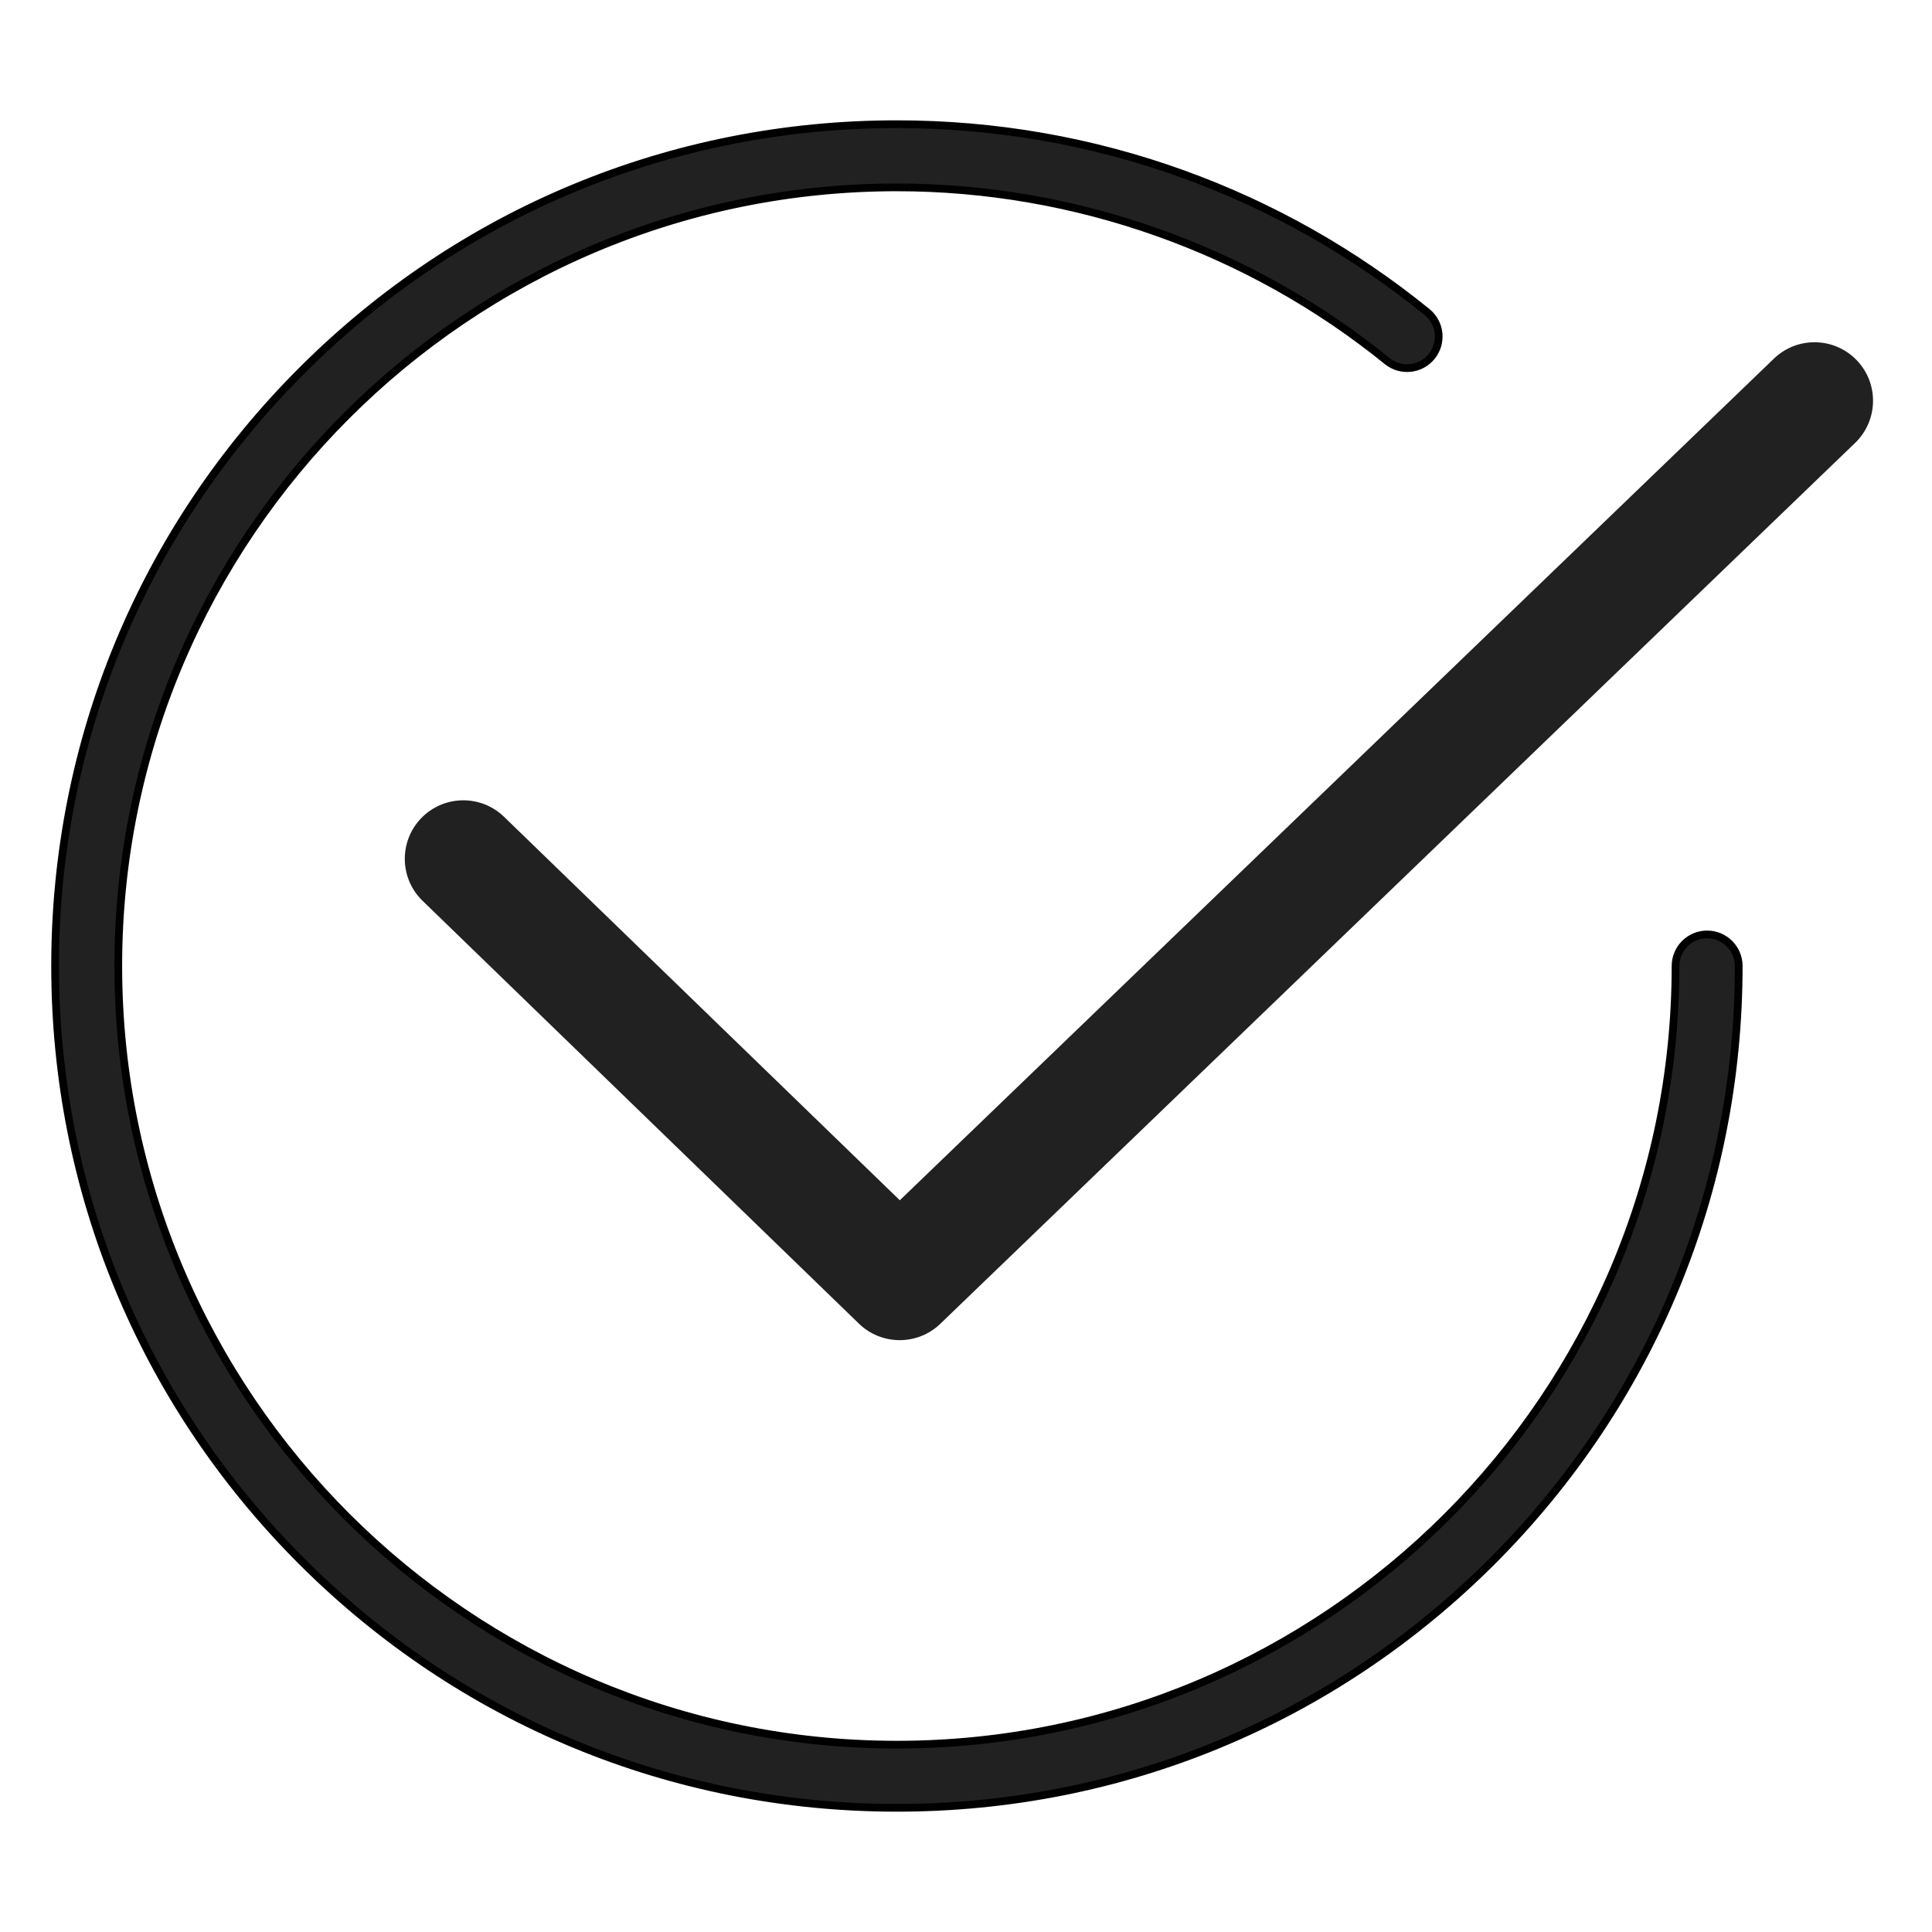<svg width="50" height="50" viewBox="0 0 50 50" fill="none" xmlns="http://www.w3.org/2000/svg">
<path d="M48.05 9.321C47.47 8.719 46.511 8.701 45.909 9.281L23.287 31.063L13.045 21.139C12.444 20.557 11.485 20.572 10.903 21.172C10.321 21.773 10.336 22.732 10.937 23.314L22.23 34.257C22.524 34.541 22.904 34.683 23.284 34.683C23.664 34.683 24.041 34.542 24.335 34.26L48.01 11.463C48.612 10.882 48.631 9.923 48.05 9.321V9.321Z" fill="#212121"/>
<path d="M23.211 3.214C25.754 3.214 28.246 3.649 30.617 4.505C32.907 5.333 35.032 6.534 36.931 8.075C37.282 8.36 37.335 8.874 37.05 9.225C36.766 9.575 36.252 9.629 35.901 9.345C32.328 6.446 27.822 4.849 23.211 4.849C12.1 4.849 3.061 13.889 3.061 25C3.061 36.111 12.101 45.151 23.211 45.152C34.323 45.152 43.363 36.111 43.363 25C43.363 24.549 43.729 24.183 44.18 24.183C44.632 24.183 44.998 24.549 44.998 25C44.998 30.819 42.731 36.291 38.617 40.406C34.502 44.52 29.03 46.786 23.211 46.786C17.393 46.786 11.922 44.52 7.807 40.406C3.692 36.291 1.426 30.819 1.426 25C1.426 19.181 3.692 13.71 7.807 9.595C11.921 5.48 17.393 3.214 23.211 3.214Z" fill="#212121" stroke="black" stroke-width="0.2"/>
</svg>
